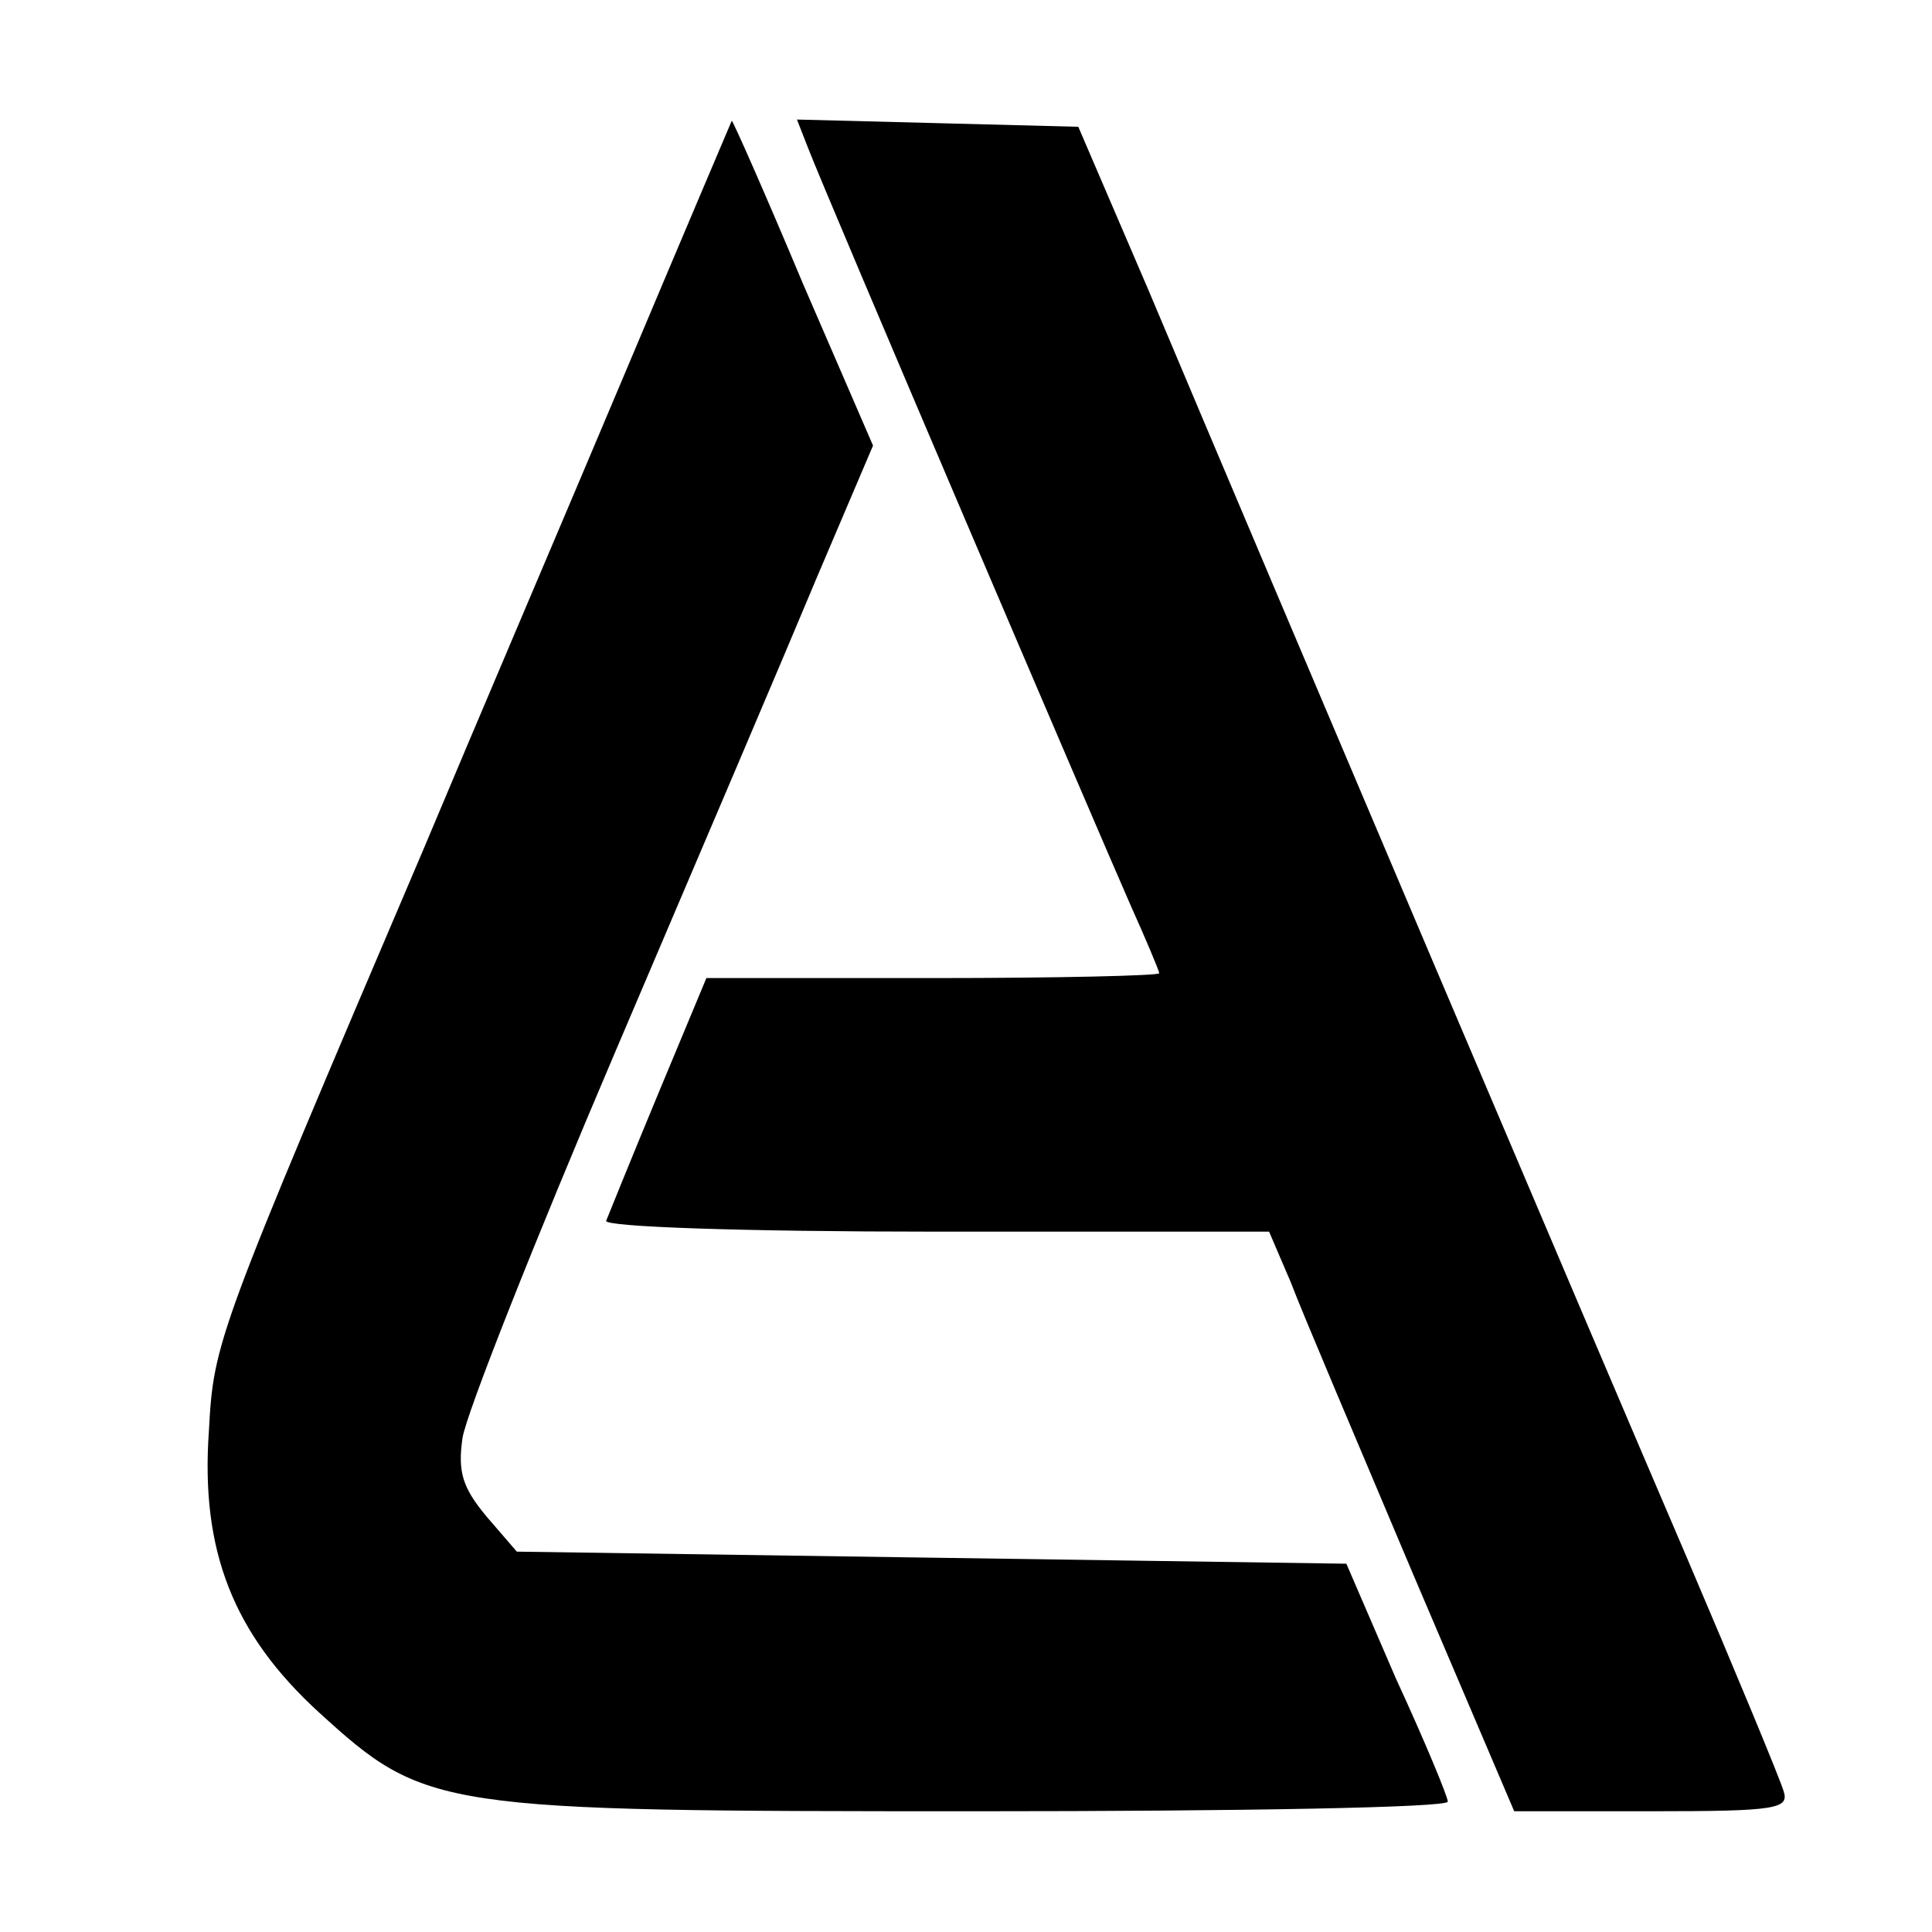 <?xml version="1.0" standalone="no"?>
<!DOCTYPE svg PUBLIC "-//W3C//DTD SVG 20010904//EN"
 "http://www.w3.org/TR/2001/REC-SVG-20010904/DTD/svg10.dtd">
<svg version="1.0" xmlns="http://www.w3.org/2000/svg"
 width="160pt" height="160pt" viewBox="0 0 160 160"
 preserveAspectRatio="xMidYMid meet">
<g transform="translate(0,160) scale(0.1,-0.1)"
fill="#000000" stroke="none">
<path d="M518 1292 c-48 -114 -124 -292 -168 -397 -171 -401 -173 -406 -177
-480 -7 -99 20 -168 91 -233 89 -81 97 -82 547 -82 214 0 389 3 388 8 0 4 -19
50 -43 102 l-41 95 -344 5 -343 5 -25 29 c-20 24 -24 37 -20 65 3 20 60 164
127 321 67 157 142 333 167 393 l46 108 -58 134 c-31 74 -58 135 -59 135 0 0
-40 -94 -88 -208z"/>
<path d="M669 1478 c14 -37 241 -568 267 -627 13 -29 24 -55 24 -57 0 -2 -84
-4 -187 -4 l-188 0 -40 -96 c-22 -53 -41 -100 -43 -105 -2 -5 113 -9 273 -9
l276 0 18 -42 c9 -24 55 -132 101 -241 l84 -197 114 0 c104 0 114 2 109 17 -3
10 -39 97 -80 193 -76 177 -342 803 -446 1050 l-58 135 -116 3 -117 3 9 -23z"/>
</g>
</svg>
